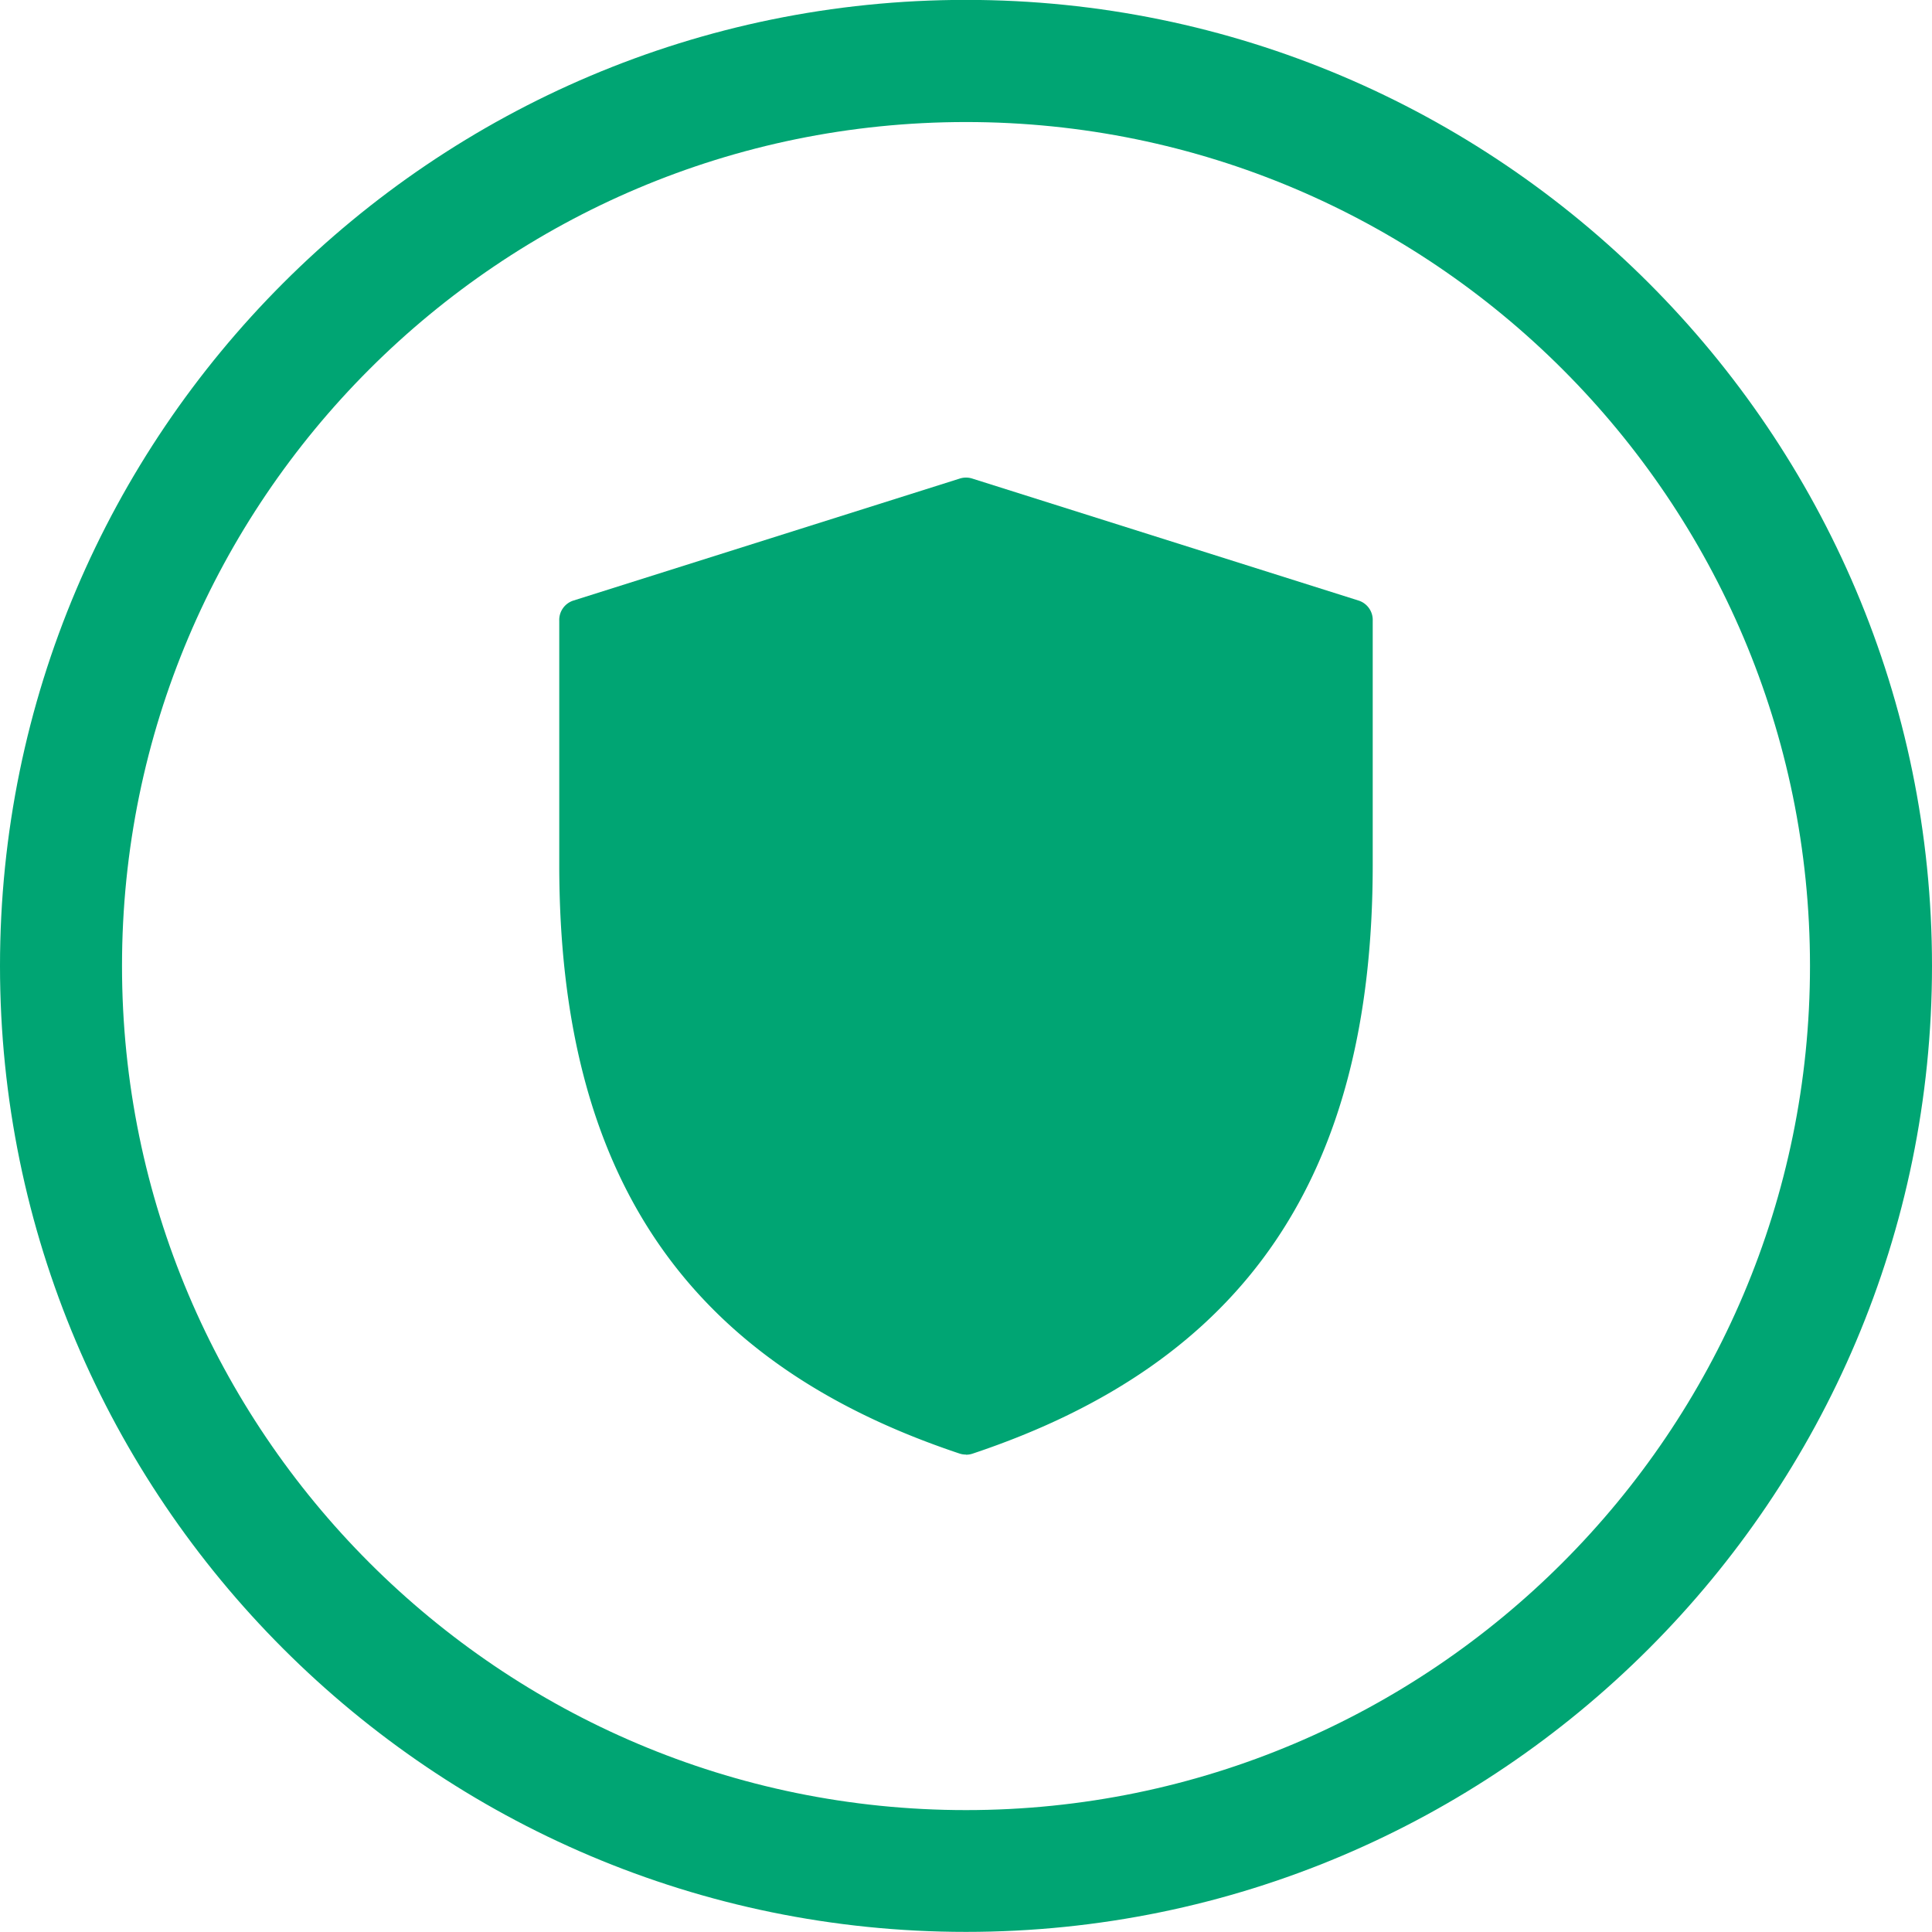 <svg id="Layer_1" data-name="Layer 1" xmlns="http://www.w3.org/2000/svg" viewBox="0 0 698 698"><defs><style>.cls-1{fill:#00a573;}</style></defs><title>security</title><path class="cls-1" d="M684,689C515.75,689,379.08,552.3,379.08,384S515.75,79.13,684,79.13,988.92,215.79,988.92,384,852.25,689,684,689M684,35c-192.5,0-349,156.5-349,349S491.5,733,684,733s349-156.5,349-349S876.5,35,684,35" transform="translate(-335 -35.04)"/><path class="cls-1" d="M684,560.55a7.28,7.28,0,0,1-2.35-.37C583,527.27,537.05,459.67,537.05,347.48V259.31A7.35,7.35,0,0,1,542.2,252l139.6-44.08a7.4,7.4,0,0,1,4.41,0L825.8,252a7.35,7.35,0,0,1,5.14,7.35v88.17c0,112.19-45.92,179.79-144.6,212.71a7.28,7.28,0,0,1-2.35.37" transform="translate(-335 -35.04)"/></svg>